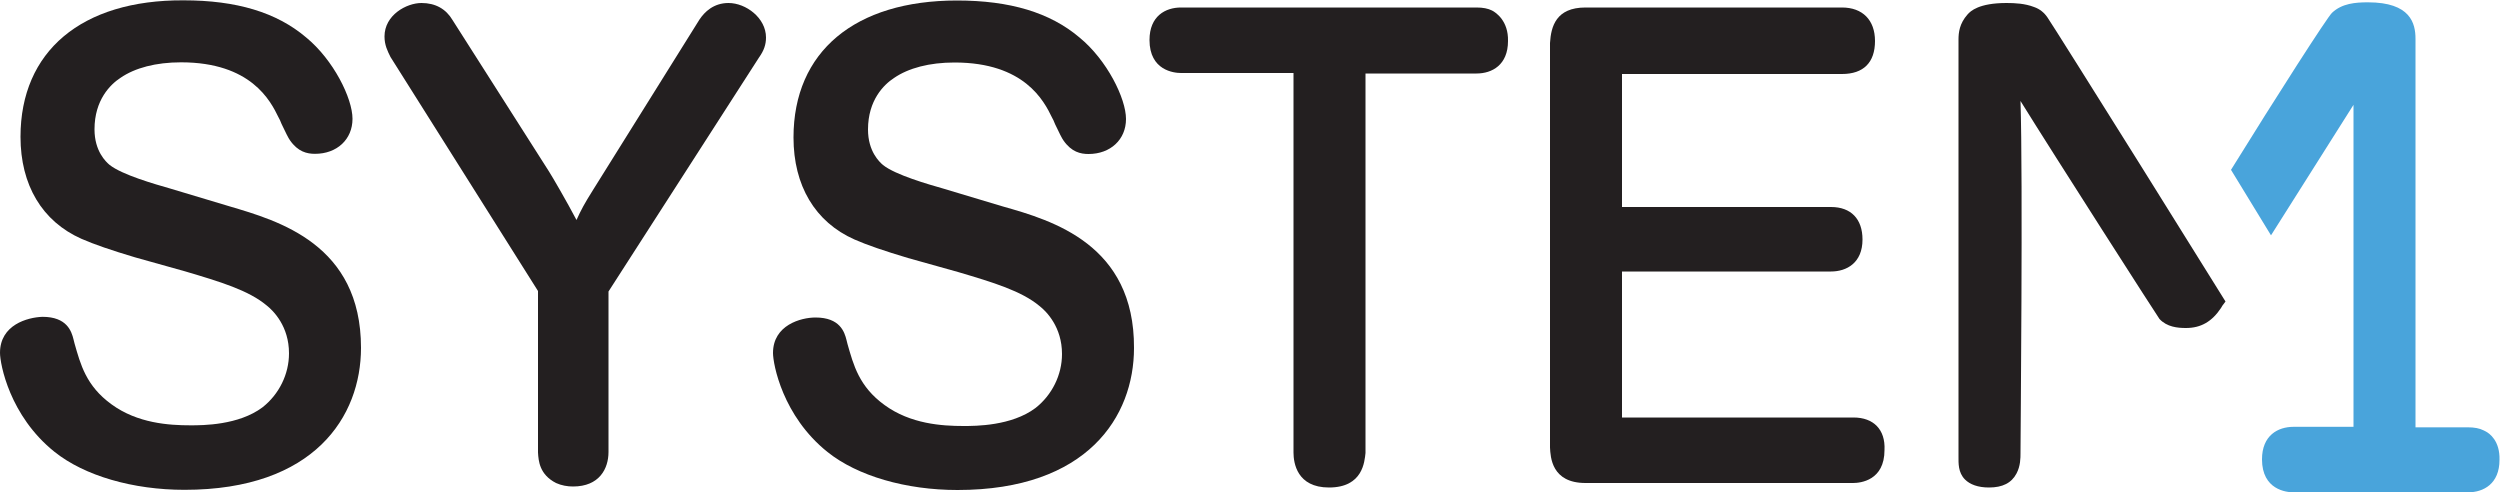 <?xml version="1.0" encoding="UTF-8"?> <svg xmlns="http://www.w3.org/2000/svg" xmlns:xlink="http://www.w3.org/1999/xlink" version="1.1" id="Layer_1" x="0px" y="0px" viewBox="0 0 500 98.5" style="enable-background:new 0 0 500 98.5;" xml:space="preserve"> <style type="text/css"> .st0{fill-rule:evenodd;clip-rule:evenodd;fill:#231F20;} .st1{fill-rule:evenodd;clip-rule:evenodd;fill:#49A4DB;} </style> <g id="Page-1"> <g id="system1-all-white" transform="translate(0, -1)"> <g id="Group-3" transform="translate(0, 0.565)"> <g id="Clip-2"> </g> <path id="Fill-1" class="st0" d="M45.9,41.7l-12-3.6c-2.8-0.8-9.5-2.7-12-4.7c-0.7-0.6-3-2.7-3-7.1c0-5.9,3.2-9,5.2-10.3 c2.9-2,7.1-3.1,12.1-3.1c14,0,17.9,7.7,19.5,11c0.2,0.3,0.4,0.8,0.6,1.3c0.8,1.7,1.4,2.9,1.7,3.3c1.6,2.3,3.4,2.7,5,2.7 c4.4,0,7.5-2.9,7.5-7s-3.8-11.8-9.3-16.3c-5.9-5-13.9-7.4-24.5-7.4C16.3,0.4,4.1,10.7,4.1,27.8c0,9.6,4.3,16.9,12.2,20.4 c2.5,1.1,6,2.3,10.7,3.7l10,2.8c7.1,2.1,12.7,3.8,16.3,6.8c1.4,1.1,4.5,4.2,4.5,9.6c0,4.2-2,8.2-5.3,10.8 c-4.8,3.6-12,3.6-14.4,3.6c-4.3,0-10.6-0.4-15.8-4.2c-5.1-3.7-6.2-8-7.4-12.2l-0.2-0.8c-0.4-1.6-1.3-4.5-6.2-4.5 C5.5,63.9,0,65.4,0,71c0,2.2,1.9,12.6,10.9,19.8c6,4.8,15.7,7.6,26,7.6c26,0,35.3-14.7,35.3-28.4C72.2,49.3,55.7,44.6,45.9,41.7"></path> </g> <path id="Fill-4" class="st0" d="M153.2,8.5c0-3.9-4-6.9-7.5-6.9c-3,0-4.8,1.8-5.8,3.3L118.6,39c-1.7,2.7-2.4,4-3.3,6 c-2-3.8-4.8-8.6-5.5-9.7L90.5,5c-1.3-2.2-3.4-3.4-6.2-3.4c-3,0-7.4,2.4-7.4,6.7c0,1.7,0.6,2.9,1.2,4.1l29.5,46.8v32.3 c0.1,1.7,0.3,4.4,3.6,6.1c1.1,0.5,2.3,0.7,3.4,0.7c5.3,0,7.1-3.6,7.1-6.9V59.3l30.1-46.8C152.8,11.1,153.2,9.9,153.2,8.5"></path> <path id="Fill-6" class="st0" d="M200.6,42.3l-12-3.6c-2.8-0.8-9.5-2.7-12-4.7c-0.7-0.6-3-2.7-3-7.1c0-5.9,3.2-9,5.2-10.3 c2.9-2,7.1-3.1,12.1-3.1c14,0,17.9,7.7,19.5,11c0.2,0.3,0.4,0.8,0.6,1.3c0.8,1.7,1.4,2.9,1.7,3.3c1.6,2.3,3.4,2.7,5,2.7 c4.4,0,7.5-2.9,7.5-7s-3.8-11.8-9.3-16.3c-5.9-5-13.9-7.4-24.5-7.4c-20.4,0-32.7,10.2-32.7,27.4c0,9.6,4.3,16.9,12.2,20.4 c2.5,1.1,6,2.3,10.7,3.7l10,2.8c7.1,2.1,12.7,3.8,16.3,6.8c1.4,1.1,4.5,4.2,4.5,9.6c0,4.2-2,8.2-5.3,10.8 c-4.8,3.6-12,3.6-14.4,3.6c-4.3,0-10.6-0.4-15.8-4.2c-5.1-3.7-6.2-8-7.4-12.2l-0.2-0.8c-0.4-1.6-1.3-4.5-6.2-4.5 c-2.9,0-8.5,1.5-8.5,7.1c0,2.2,1.9,12.6,10.9,19.8c6,4.8,15.7,7.6,26,7.6c26,0,35.3-14.7,35.3-28.4 C226.9,49.9,210.5,45.1,200.6,42.3"></path> <path id="Fill-8" class="st0" d="M298.4,3.1c-0.8-0.4-1.8-0.6-3.1-0.6h-59.1c-3.1,0-6.3,1.7-6.3,6.5c0,6.1,4.9,6.6,6.3,6.6h22.5 v75.9c0,2.1,0.7,7,7.1,7c6.8,0,7.1-5.2,7.3-6.9V15.7h22.2c3.1,0,6.3-1.7,6.3-6.5C301.7,5.2,299.2,3.5,298.4,3.1"></path> <path id="Fill-10" class="st0" d="M370.7,84.5h-46.3V55.3h41.8c3.1,0,6.3-1.7,6.3-6.4c0-4.1-2.3-6.5-6.3-6.5h-41.8V15.8h44 c4.3,0,6.6-2.3,6.6-6.6c0-4.2-2.5-6.7-6.6-6.7h-51.3c-5.9,0-6.9,3.8-7.1,7.1v80.9c0.1,1.9,0.3,7.1,7.1,7.1h53.5 c1.5,0,6.3-0.5,6.3-6.6C377.1,86.9,374.7,84.5,370.7,84.5"></path> <path id="Fill-12" class="st0" d="M428.2,34.2C420,21.1,409.7,4.7,409.5,4.5c-0.6-0.9-1.5-1.7-2.7-2.1c-1.8-0.7-3.8-0.8-5.5-0.8 c-5.5,0-7.2,1.6-7.8,2.3c-1.6,1.8-1.8,3.6-1.8,5v83v0.4c0,1.3-0.1,3.2,1.3,4.6c1,1,2.6,1.6,4.8,1.6c2.7,0,4.5-0.9,5.5-2.8 c0.8-1.5,0.8-3.1,0.8-4.1c0-2.5,0.5-55,0-70.4c6.7,10.8,27.6,43.4,27.8,43.6c1.5,1.6,3.6,1.8,5.3,1.8c3,0,5.2-1.3,7-4 c0.1-0.2,0.4-0.7,0.9-1.3L428.2,34.2z"></path> <g id="Group-16" transform="translate(596, 1.565)"> <g id="Clip-15"> </g> <path id="Fill-14" class="st1" d="M-98.9,85.7l-0.4-0.2c-0.8-0.4-1.8-0.6-3.1-0.6h-10.5V7.2c0-3.1-1-7.3-9.5-7.3 c-2.5,0-5.2,0.2-7.2,2.1c-0.9,0.8-11.1,16.7-20.2,31.4l8,13.1c9-14.2,16.5-26.1,16.5-26.1v64.4h-12c-3.1,0-6.3,1.7-6.3,6.5 c0,6.1,4.9,6.6,6.3,6.6h34.9c3.1,0,6.3-1.7,6.3-6.5C-96,87.6-98.1,86.1-98.9,85.7"></path> </g> </g> </g> </svg> 